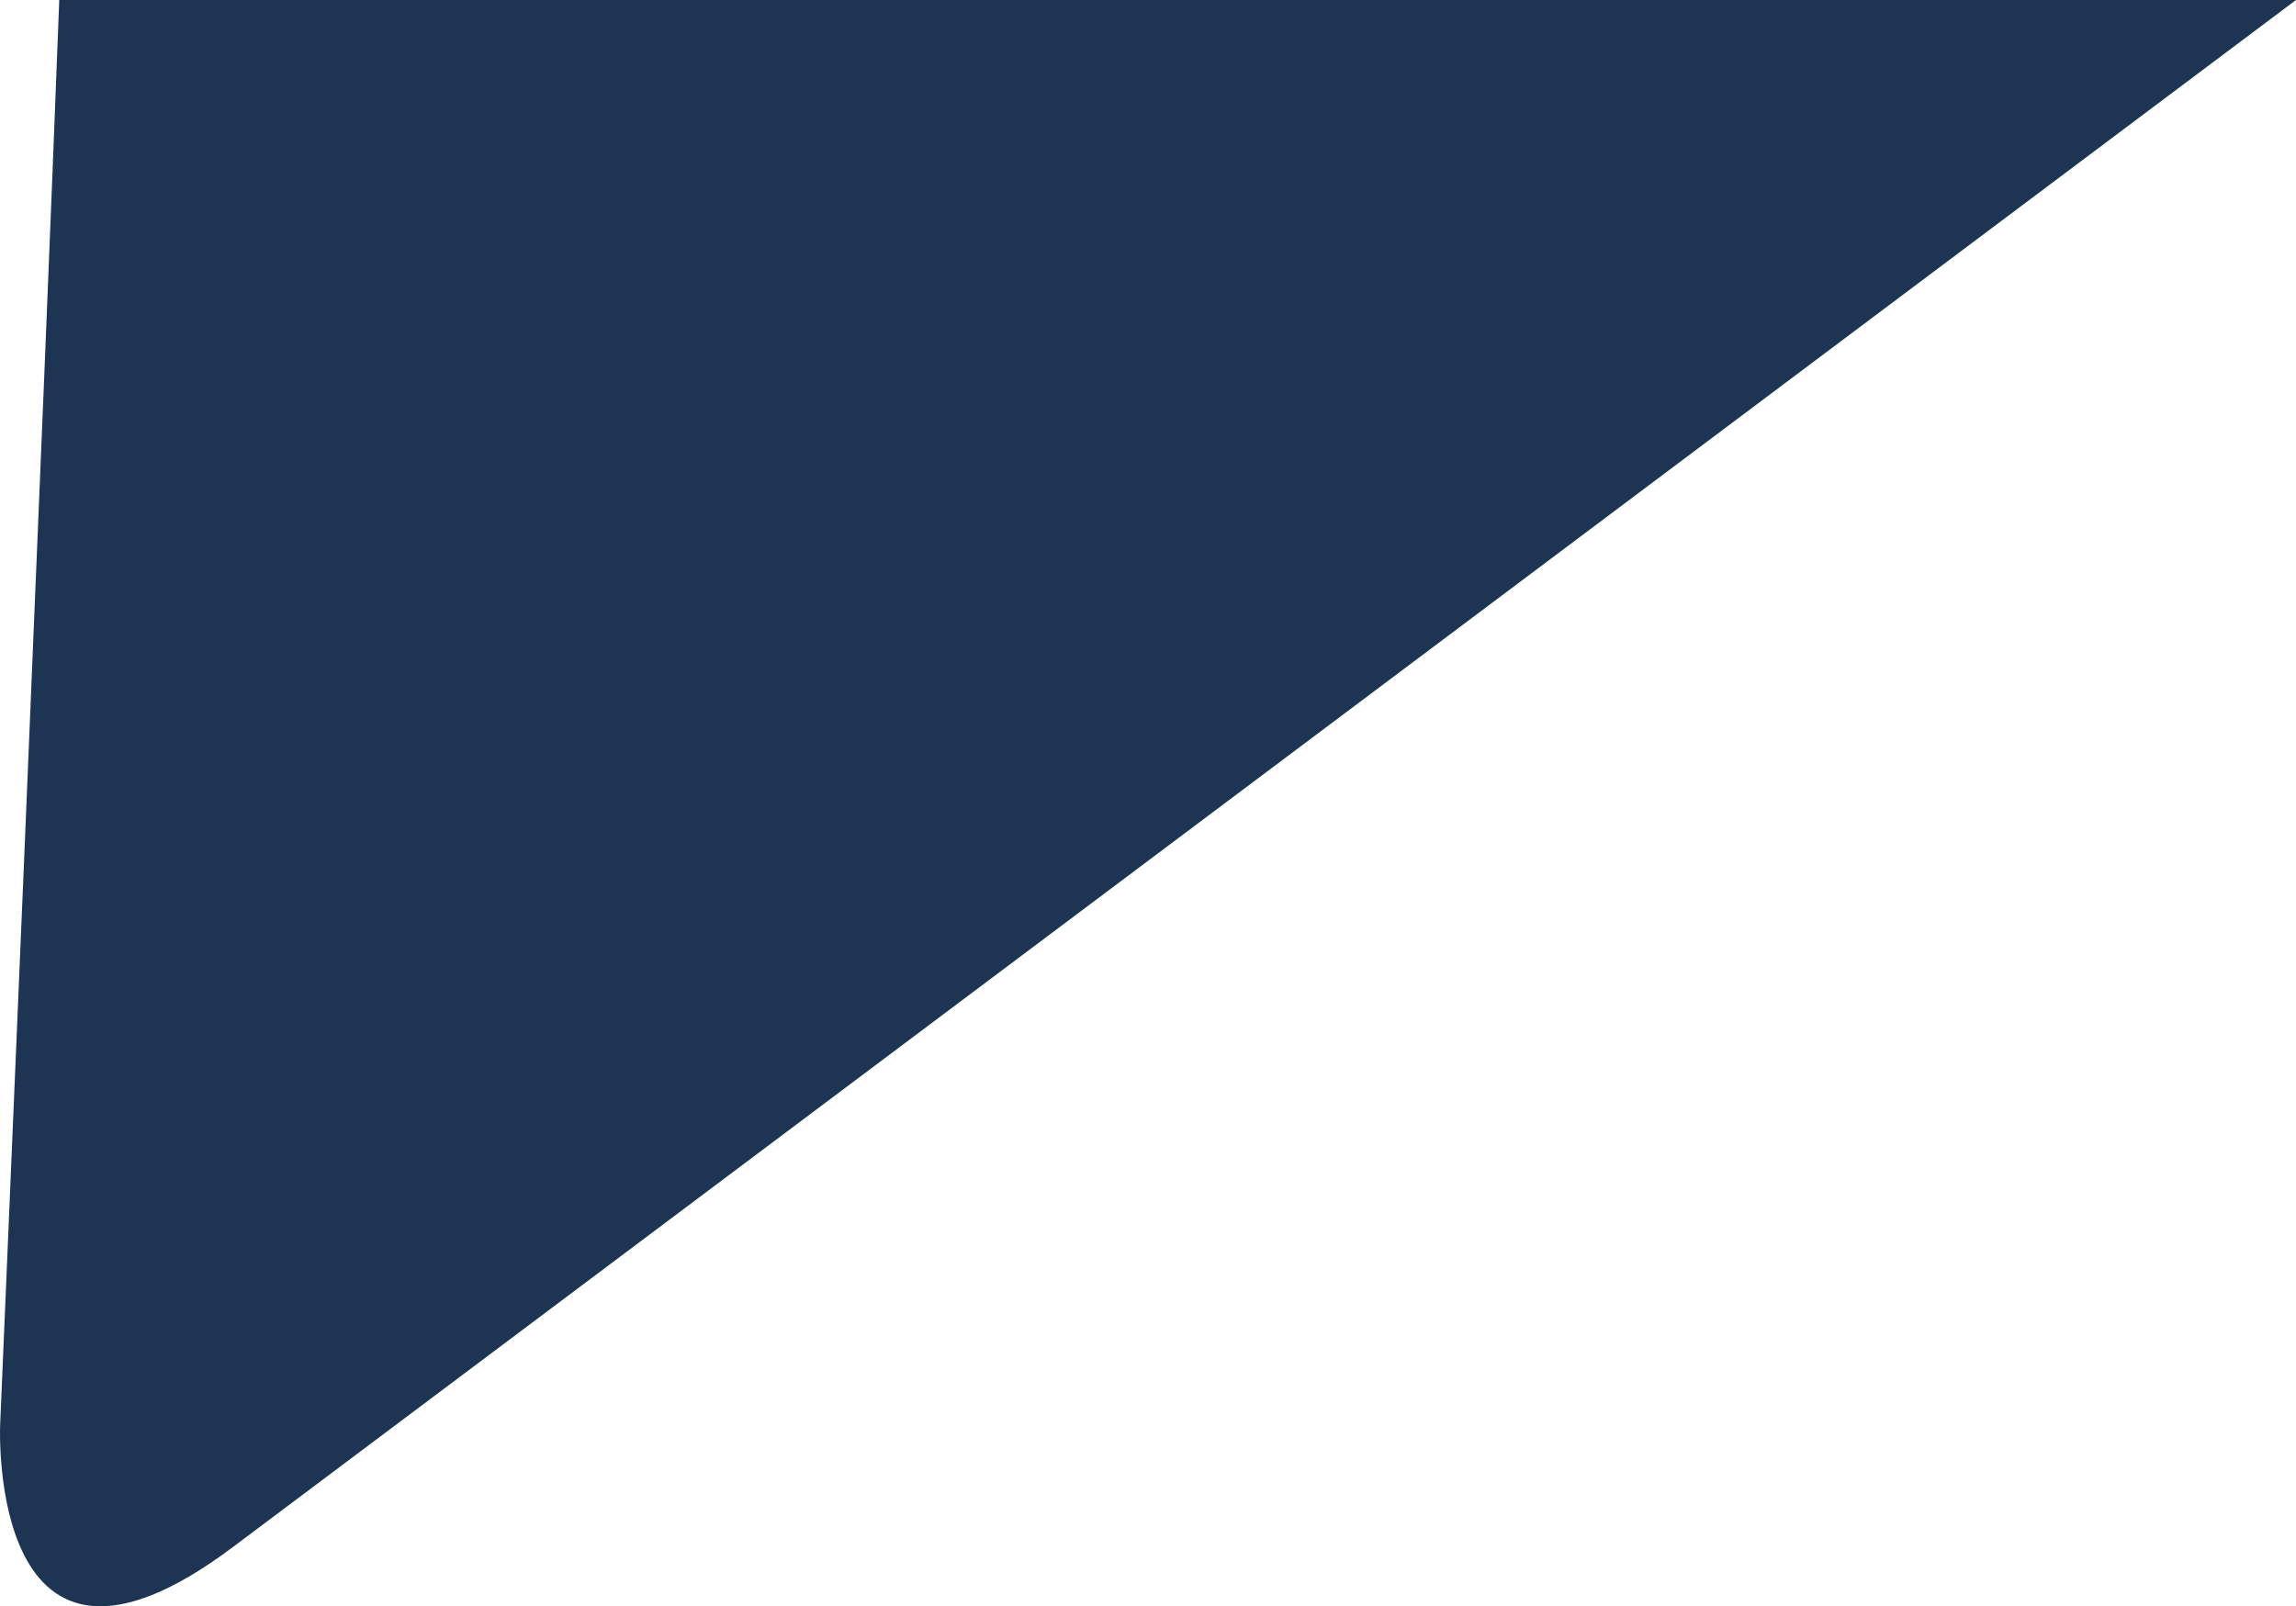 <?xml version="1.0" encoding="utf-8"?>
<!-- Generator: Adobe Illustrator 21.1.0, SVG Export Plug-In . SVG Version: 6.00 Build 0)  -->
<svg version="1.1" id="Layer_1" xmlns="http://www.w3.org/2000/svg" xmlns:xlink="http://www.w3.org/1999/xlink" x="0px" y="0px"
	 viewBox="0 0 89.849 62.871" style="enable-background:new 0 0 89.849 62.871;" xml:space="preserve">
<style type="text/css">
	.st0{fill:#1D3553;}
</style>
<path class="st0" d="M0.005,55.779c0,0-0.514,11.989,9.086,4.789L89.849,0H2.319
	C1.757,14.893,0.005,55.779,0.005,55.779z"/>
</svg>
